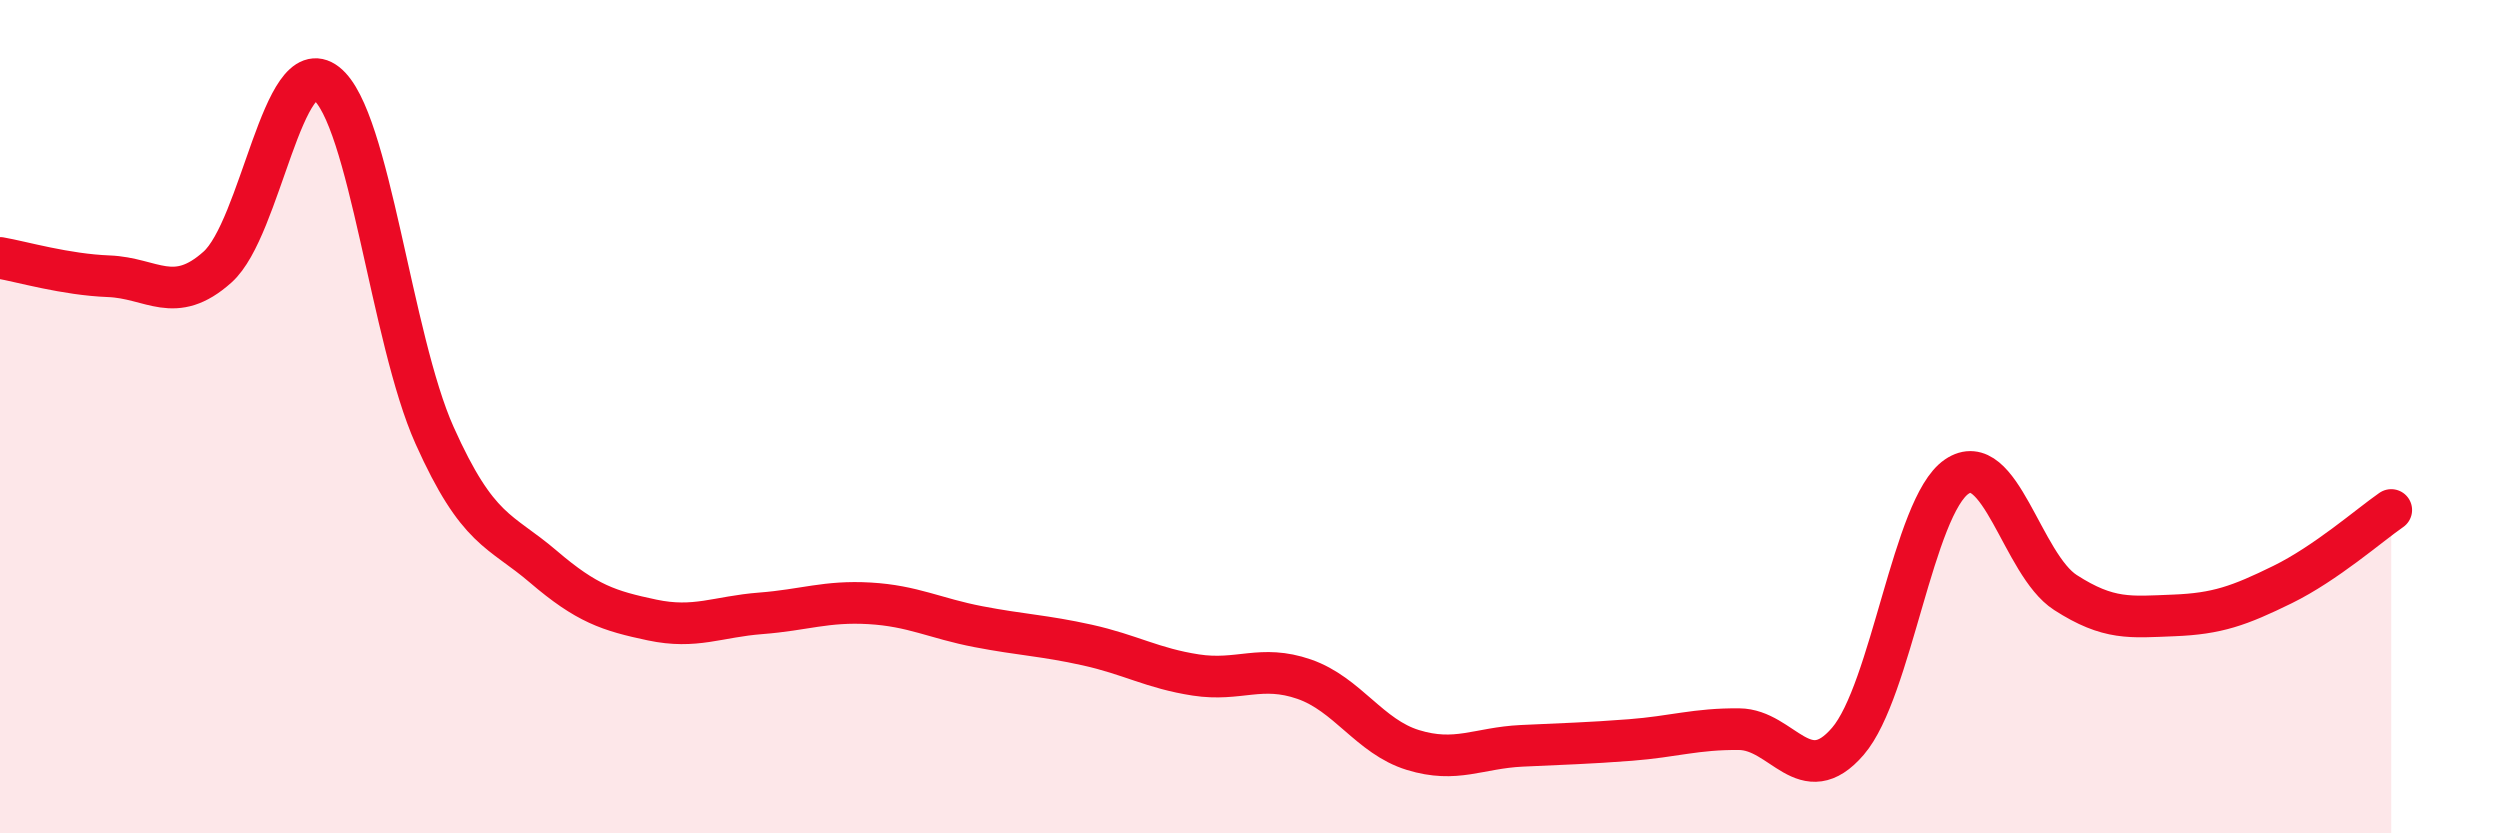 
    <svg width="60" height="20" viewBox="0 0 60 20" xmlns="http://www.w3.org/2000/svg">
      <path
        d="M 0,6.19 C 0.52,6.28 1.57,6.59 2.61,6.63 C 3.65,6.67 4.18,7.34 5.22,6.41 C 6.26,5.48 6.79,1.19 7.83,2 C 8.87,2.81 9.39,8.13 10.43,10.45 C 11.47,12.77 12,12.71 13.04,13.6 C 14.08,14.49 14.61,14.66 15.65,14.88 C 16.69,15.1 17.22,14.8 18.26,14.72 C 19.3,14.64 19.83,14.42 20.87,14.48 C 21.91,14.54 22.44,14.84 23.48,15.04 C 24.52,15.24 25.05,15.25 26.09,15.48 C 27.13,15.71 27.66,16.04 28.7,16.2 C 29.74,16.36 30.26,15.94 31.3,16.3 C 32.34,16.66 32.87,17.68 33.91,18 C 34.95,18.32 35.48,17.95 36.52,17.9 C 37.56,17.85 38.09,17.84 39.13,17.76 C 40.17,17.68 40.7,17.49 41.74,17.5 C 42.78,17.51 43.31,19 44.35,17.79 C 45.39,16.58 45.92,12.15 46.96,11.44 C 48,10.73 48.53,13.55 49.57,14.22 C 50.61,14.89 51.13,14.81 52.17,14.77 C 53.21,14.73 53.74,14.54 54.78,14.03 C 55.82,13.52 56.87,12.6 57.39,12.24L57.39 20L0 20Z"
        fill="#EB0A25"
        opacity="0.1"
        stroke-linecap="round"
        stroke-linejoin="round"
      />
      <path
        d="M 0,6.19 C 0.52,6.28 1.57,6.59 2.61,6.63 C 3.65,6.67 4.18,7.34 5.22,6.41 C 6.26,5.48 6.79,1.19 7.83,2 C 8.87,2.81 9.39,8.13 10.43,10.45 C 11.47,12.77 12,12.71 13.04,13.6 C 14.08,14.49 14.61,14.66 15.65,14.88 C 16.69,15.1 17.22,14.8 18.26,14.72 C 19.3,14.64 19.83,14.42 20.87,14.48 C 21.91,14.54 22.44,14.84 23.48,15.04 C 24.52,15.24 25.05,15.25 26.09,15.48 C 27.13,15.71 27.66,16.04 28.7,16.2 C 29.74,16.36 30.26,15.94 31.3,16.3 C 32.34,16.66 32.87,17.68 33.91,18 C 34.95,18.32 35.48,17.95 36.52,17.9 C 37.56,17.85 38.09,17.84 39.13,17.76 C 40.17,17.68 40.7,17.49 41.74,17.5 C 42.78,17.51 43.31,19 44.35,17.79 C 45.39,16.58 45.92,12.15 46.96,11.44 C 48,10.73 48.53,13.55 49.57,14.22 C 50.61,14.89 51.13,14.81 52.17,14.77 C 53.21,14.73 53.74,14.54 54.78,14.03 C 55.82,13.52 56.87,12.6 57.39,12.24"
        stroke="#EB0A25"
        stroke-width="1"
        fill="none"
        stroke-linecap="round"
        stroke-linejoin="round"
      />
    </svg>
  